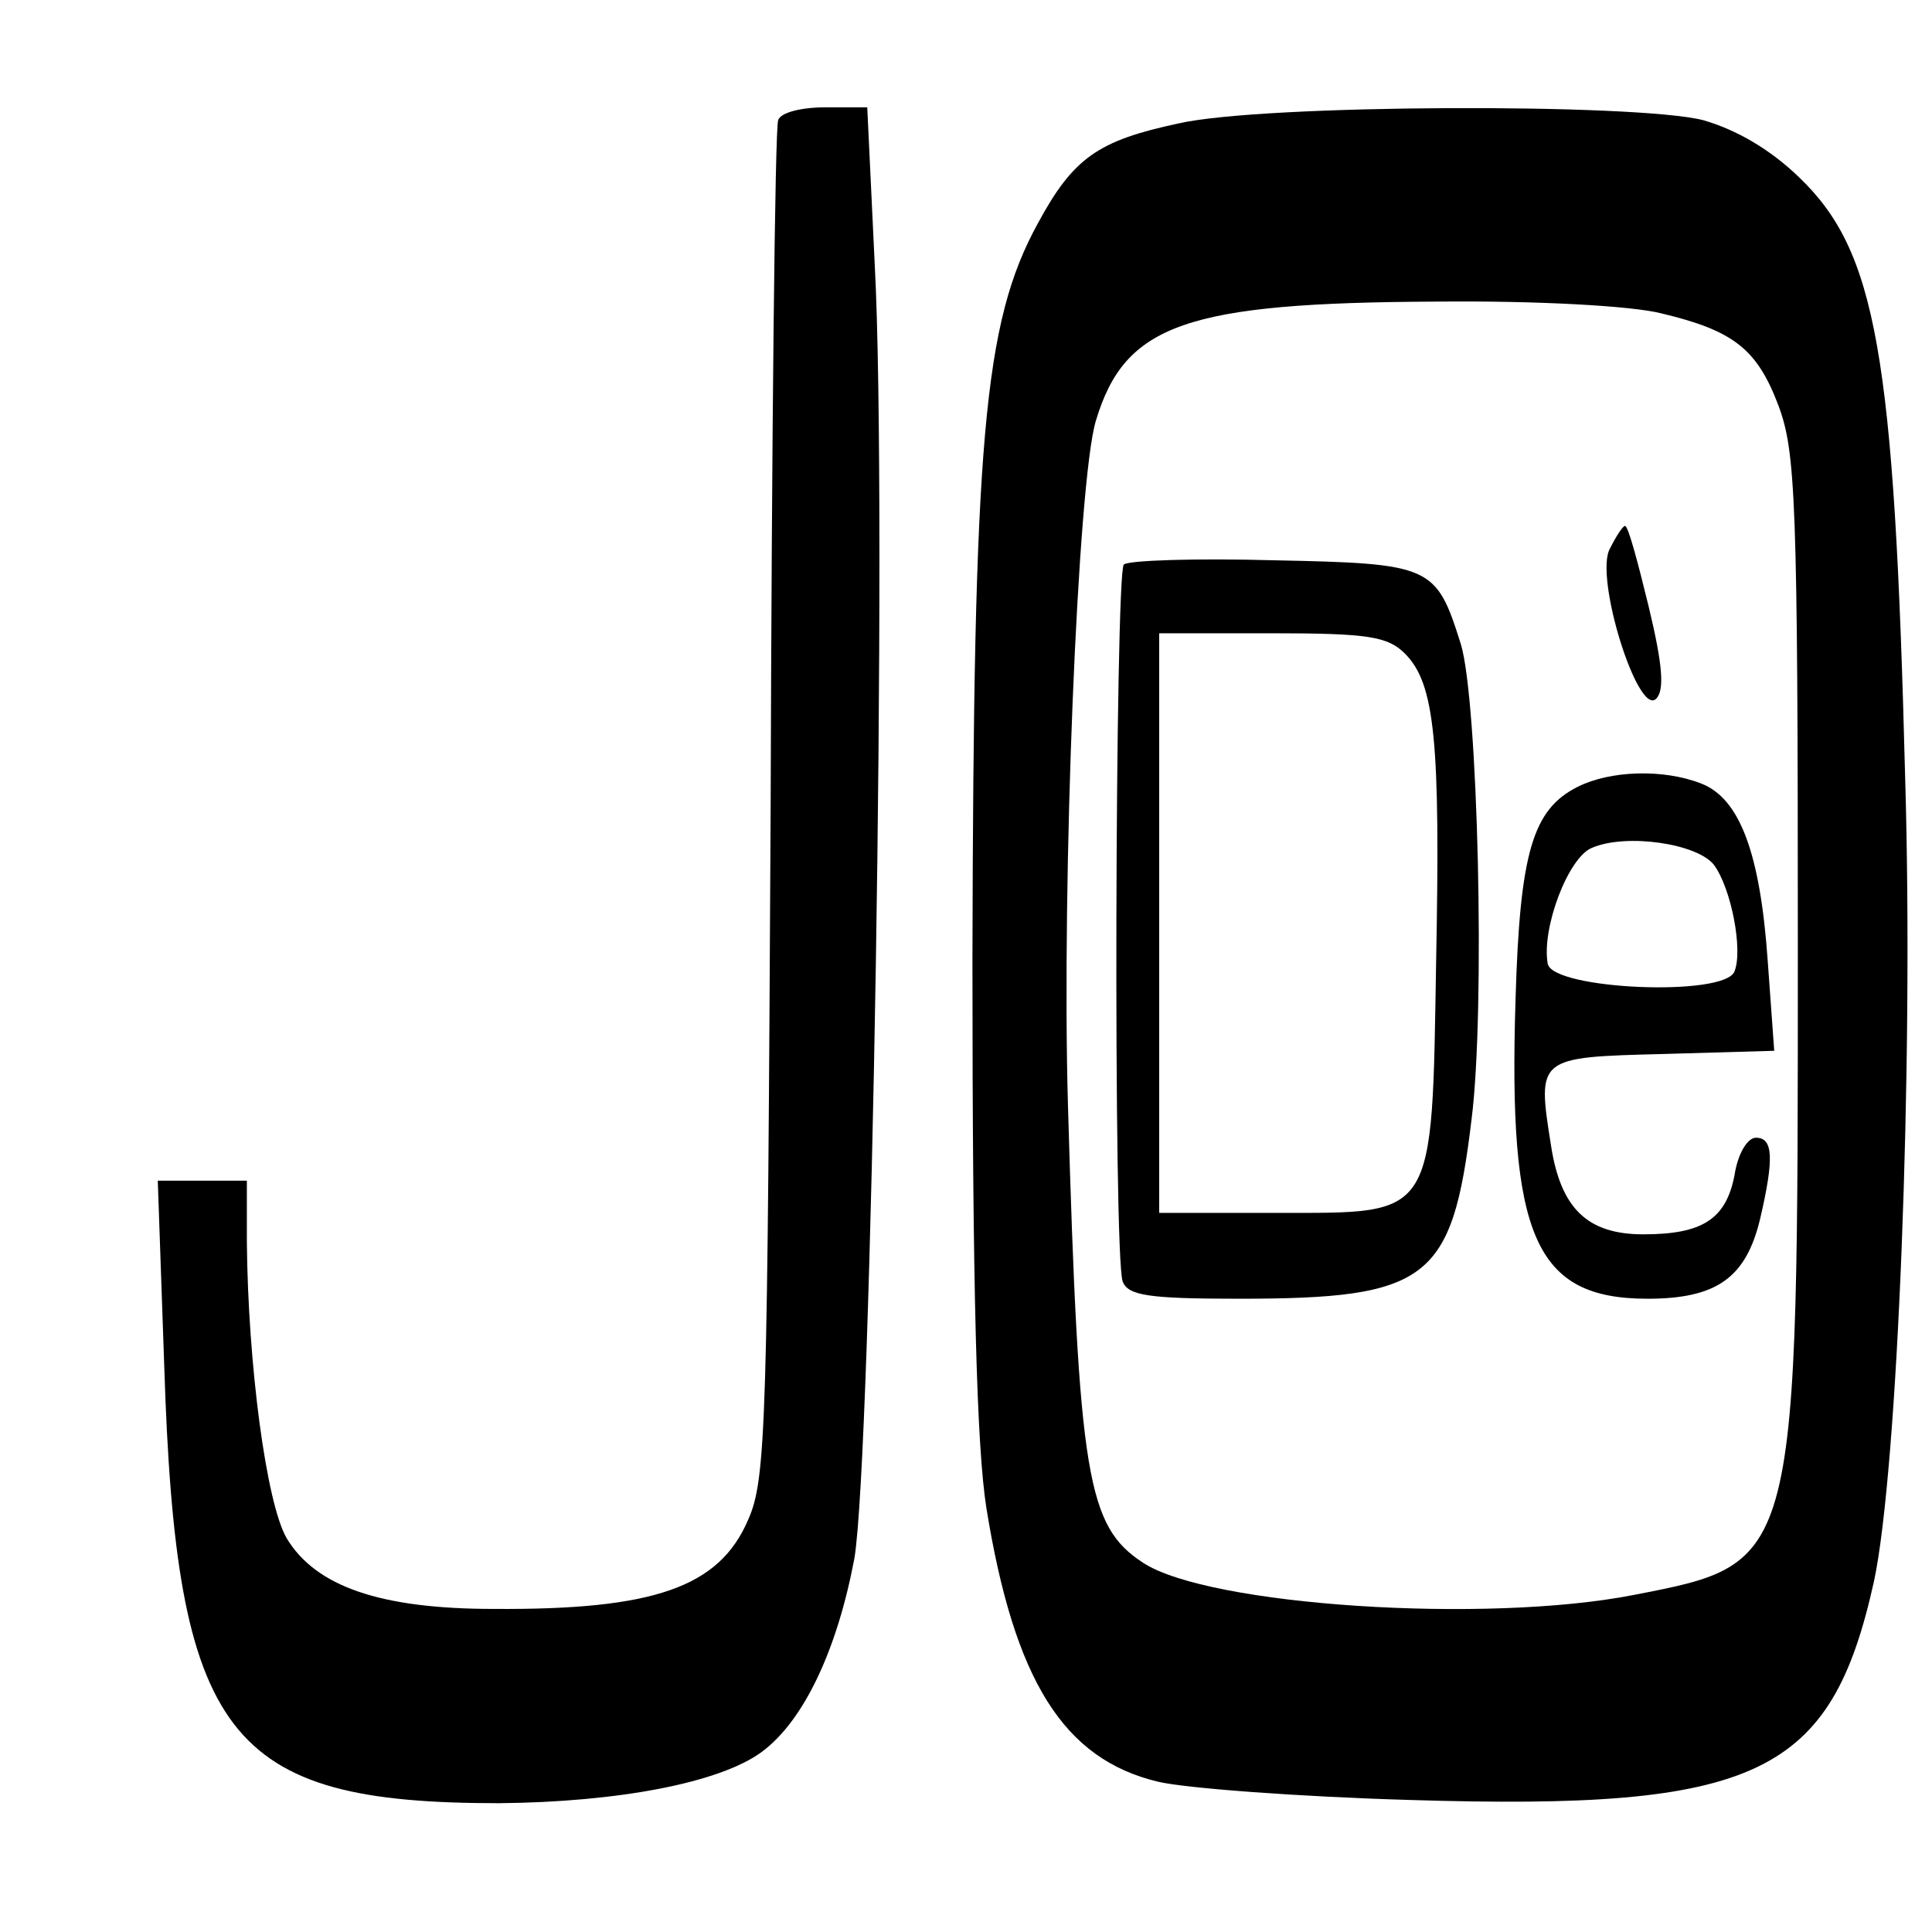 <?xml version="1.0" standalone="no"?>
<!DOCTYPE svg PUBLIC "-//W3C//DTD SVG 20010904//EN"
 "http://www.w3.org/TR/2001/REC-SVG-20010904/DTD/svg10.dtd">
<svg version="1.0" xmlns="http://www.w3.org/2000/svg"
 width="180pt" height="180pt" viewBox="0 0 180 180"
 preserveAspectRatio="xMidYMid meet">

<g transform="translate(0,180) scale(0.1,-0.1)"
fill="#000000" stroke="none">
<path d="M725 1688 c-3 -7 -6 -294 -7 -638 -3 -577 -4 -628 -21 -666 -27 -63
-88 -84 -237 -83 -106 0 -166 21 -193 66 -19 33 -36 162 -37 276 l0 57 -41 0
-42 0 6 -172 c11 -347 58 -408 312 -408 111 1 206 19 245 48 39 29 70 95 86
180 16 94 31 979 19 1205 l-7 147 -39 0 c-23 0 -42 -5 -44 -12z"/>
<path d="M1098 1685 c-75 -16 -98 -32 -131 -93 -51 -93 -60 -202 -61 -687 0
-309 4 -453 13 -510 26 -161 72 -234 160 -255 25 -6 131 -14 235 -17 324 -10
392 23 432 204 22 103 37 477 29 748 -10 397 -27 491 -99 560 -27 26 -58 44
-89 53 -62 16 -411 15 -489 -3z m450 -177 c67 -16 89 -33 109 -86 16 -43 18
-88 18 -502 0 -580 1 -576 -153 -606 -138 -27 -396 -10 -457 30 -52 34 -60 79
-70 426 -6 210 9 582 26 638 27 90 84 110 317 111 94 1 183 -4 210 -11z"/>
<path d="M1500 1289 c-15 -26 26 -157 43 -140 8 8 6 32 -7 86 -10 41 -19 75
-22 75 -2 0 -8 -9 -14 -21z"/>
<path d="M1047 1274 c-8 -9 -10 -645 -1 -668 5 -13 24 -16 108 -16 177 0 199
17 217 167 13 102 6 391 -10 443 -23 73 -27 75 -174 78 -73 2 -136 0 -140 -4z
m262 -83 c28 -28 33 -82 29 -287 -4 -241 0 -234 -148 -234 l-110 0 0 270 0
270 105 0 c90 0 108 -3 124 -19z"/>
<path d="M1470 1067 c-42 -21 -54 -61 -58 -198 -7 -221 18 -279 123 -279 65 0
92 20 105 75 13 56 12 75 -4 75 -8 0 -17 -15 -20 -35 -8 -41 -30 -55 -85 -55
-52 0 -77 24 -86 83 -13 82 -13 82 104 85 l104 3 -6 83 c-7 101 -26 152 -62
166 -36 14 -85 12 -115 -3z m127 -73 c16 -22 27 -79 19 -99 -9 -24 -169 -17
-174 7 -6 33 19 99 41 108 32 14 99 4 114 -16z"/>
</g>
</svg>

